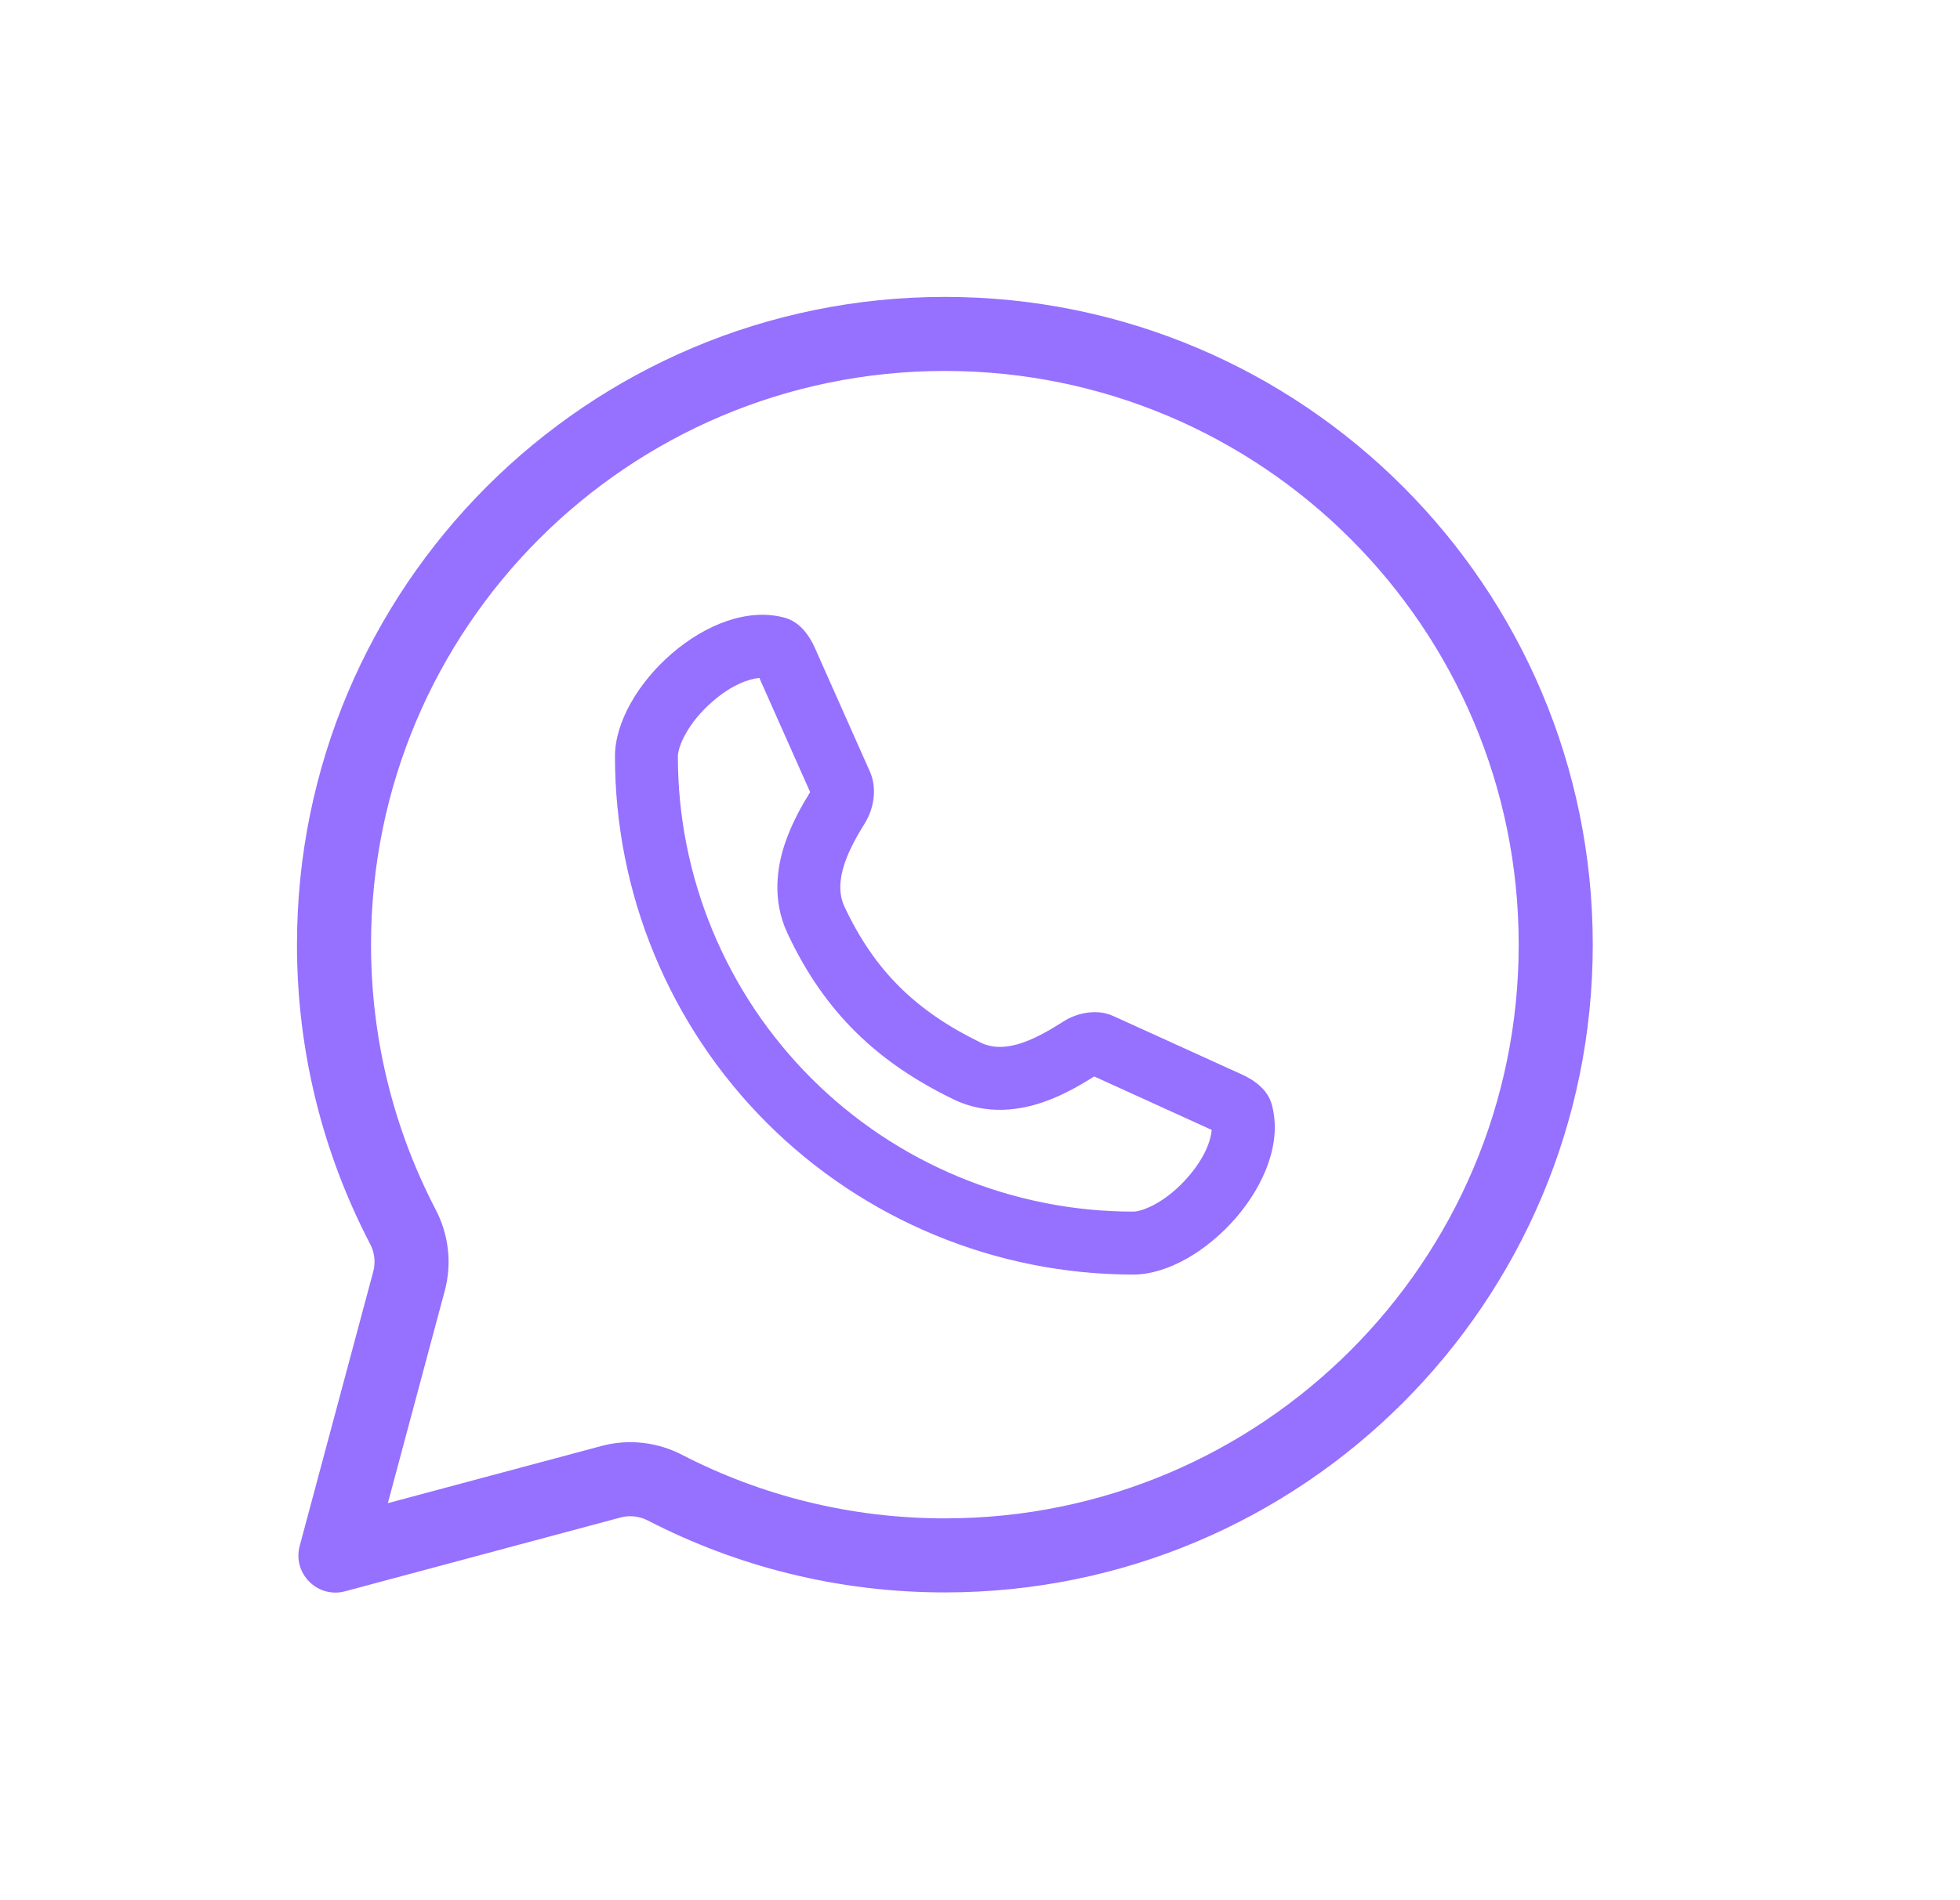 <?xml version="1.0" encoding="UTF-8"?>
<svg xmlns="http://www.w3.org/2000/svg" width="33" height="32" viewBox="0 0 33 32" fill="none">
  <path fill-rule="evenodd" clip-rule="evenodd" d="M13.21 10.402C13.452 10.468 13.616 10.678 13.718 10.907L14.648 12.998C14.769 13.271 14.717 13.614 14.559 13.867C14.303 14.278 14.013 14.827 14.217 15.266C14.731 16.366 15.443 17.039 16.516 17.56C16.954 17.773 17.499 17.46 17.91 17.199C18.147 17.048 18.481 16.991 18.737 17.107L20.917 18.098C21.142 18.201 21.348 18.363 21.413 18.602C21.759 19.854 20.248 21.464 19.08 21.464C17.934 21.464 16.799 21.238 15.741 20.799C14.682 20.361 13.72 19.718 12.909 18.908C12.099 18.097 11.456 17.135 11.018 16.076C10.579 15.018 10.354 13.883 10.354 12.737C10.354 11.571 11.958 10.062 13.21 10.402ZM13.64 13.339L12.785 11.417C12.606 11.433 12.327 11.53 12.004 11.807C11.57 12.181 11.413 12.583 11.413 12.737C11.413 13.744 11.611 14.741 11.997 15.671C12.382 16.601 12.947 17.446 13.659 18.158C14.371 18.87 15.216 19.435 16.146 19.82C17.076 20.206 18.073 20.404 19.08 20.404C19.235 20.404 19.637 20.247 20.011 19.811C20.29 19.487 20.386 19.206 20.401 19.028L18.423 18.128C18.214 18.26 17.909 18.441 17.571 18.558C17.203 18.686 16.633 18.795 16.053 18.513C14.781 17.896 13.883 17.055 13.257 15.714C12.994 15.15 13.088 14.597 13.208 14.228C13.323 13.874 13.505 13.558 13.64 13.339Z" fill="#9670FF"></path>
  <path fill-rule="evenodd" clip-rule="evenodd" d="M15.908 26.817C21.933 26.817 26.817 21.933 26.817 15.908C26.817 9.884 21.933 5 15.908 5C9.884 5 5 9.884 5 15.908C5 17.726 5.445 19.44 6.231 20.948C6.306 21.09 6.327 21.256 6.285 21.411L5.046 26.034C4.922 26.498 5.346 26.922 5.81 26.798L10.449 25.555C10.604 25.513 10.768 25.534 10.91 25.607C12.408 26.38 14.107 26.817 15.908 26.817ZM25.57 15.908C25.57 21.244 21.244 25.57 15.908 25.57C14.311 25.57 12.807 25.183 11.482 24.499C11.078 24.29 10.595 24.225 10.127 24.351L6.53 25.314L7.489 21.734C7.615 21.262 7.548 20.777 7.336 20.371C6.641 19.037 6.247 17.521 6.247 15.908C6.247 10.572 10.572 6.247 15.908 6.247C21.244 6.247 25.57 10.572 25.57 15.908Z" fill="#9670FF"></path>
</svg>
